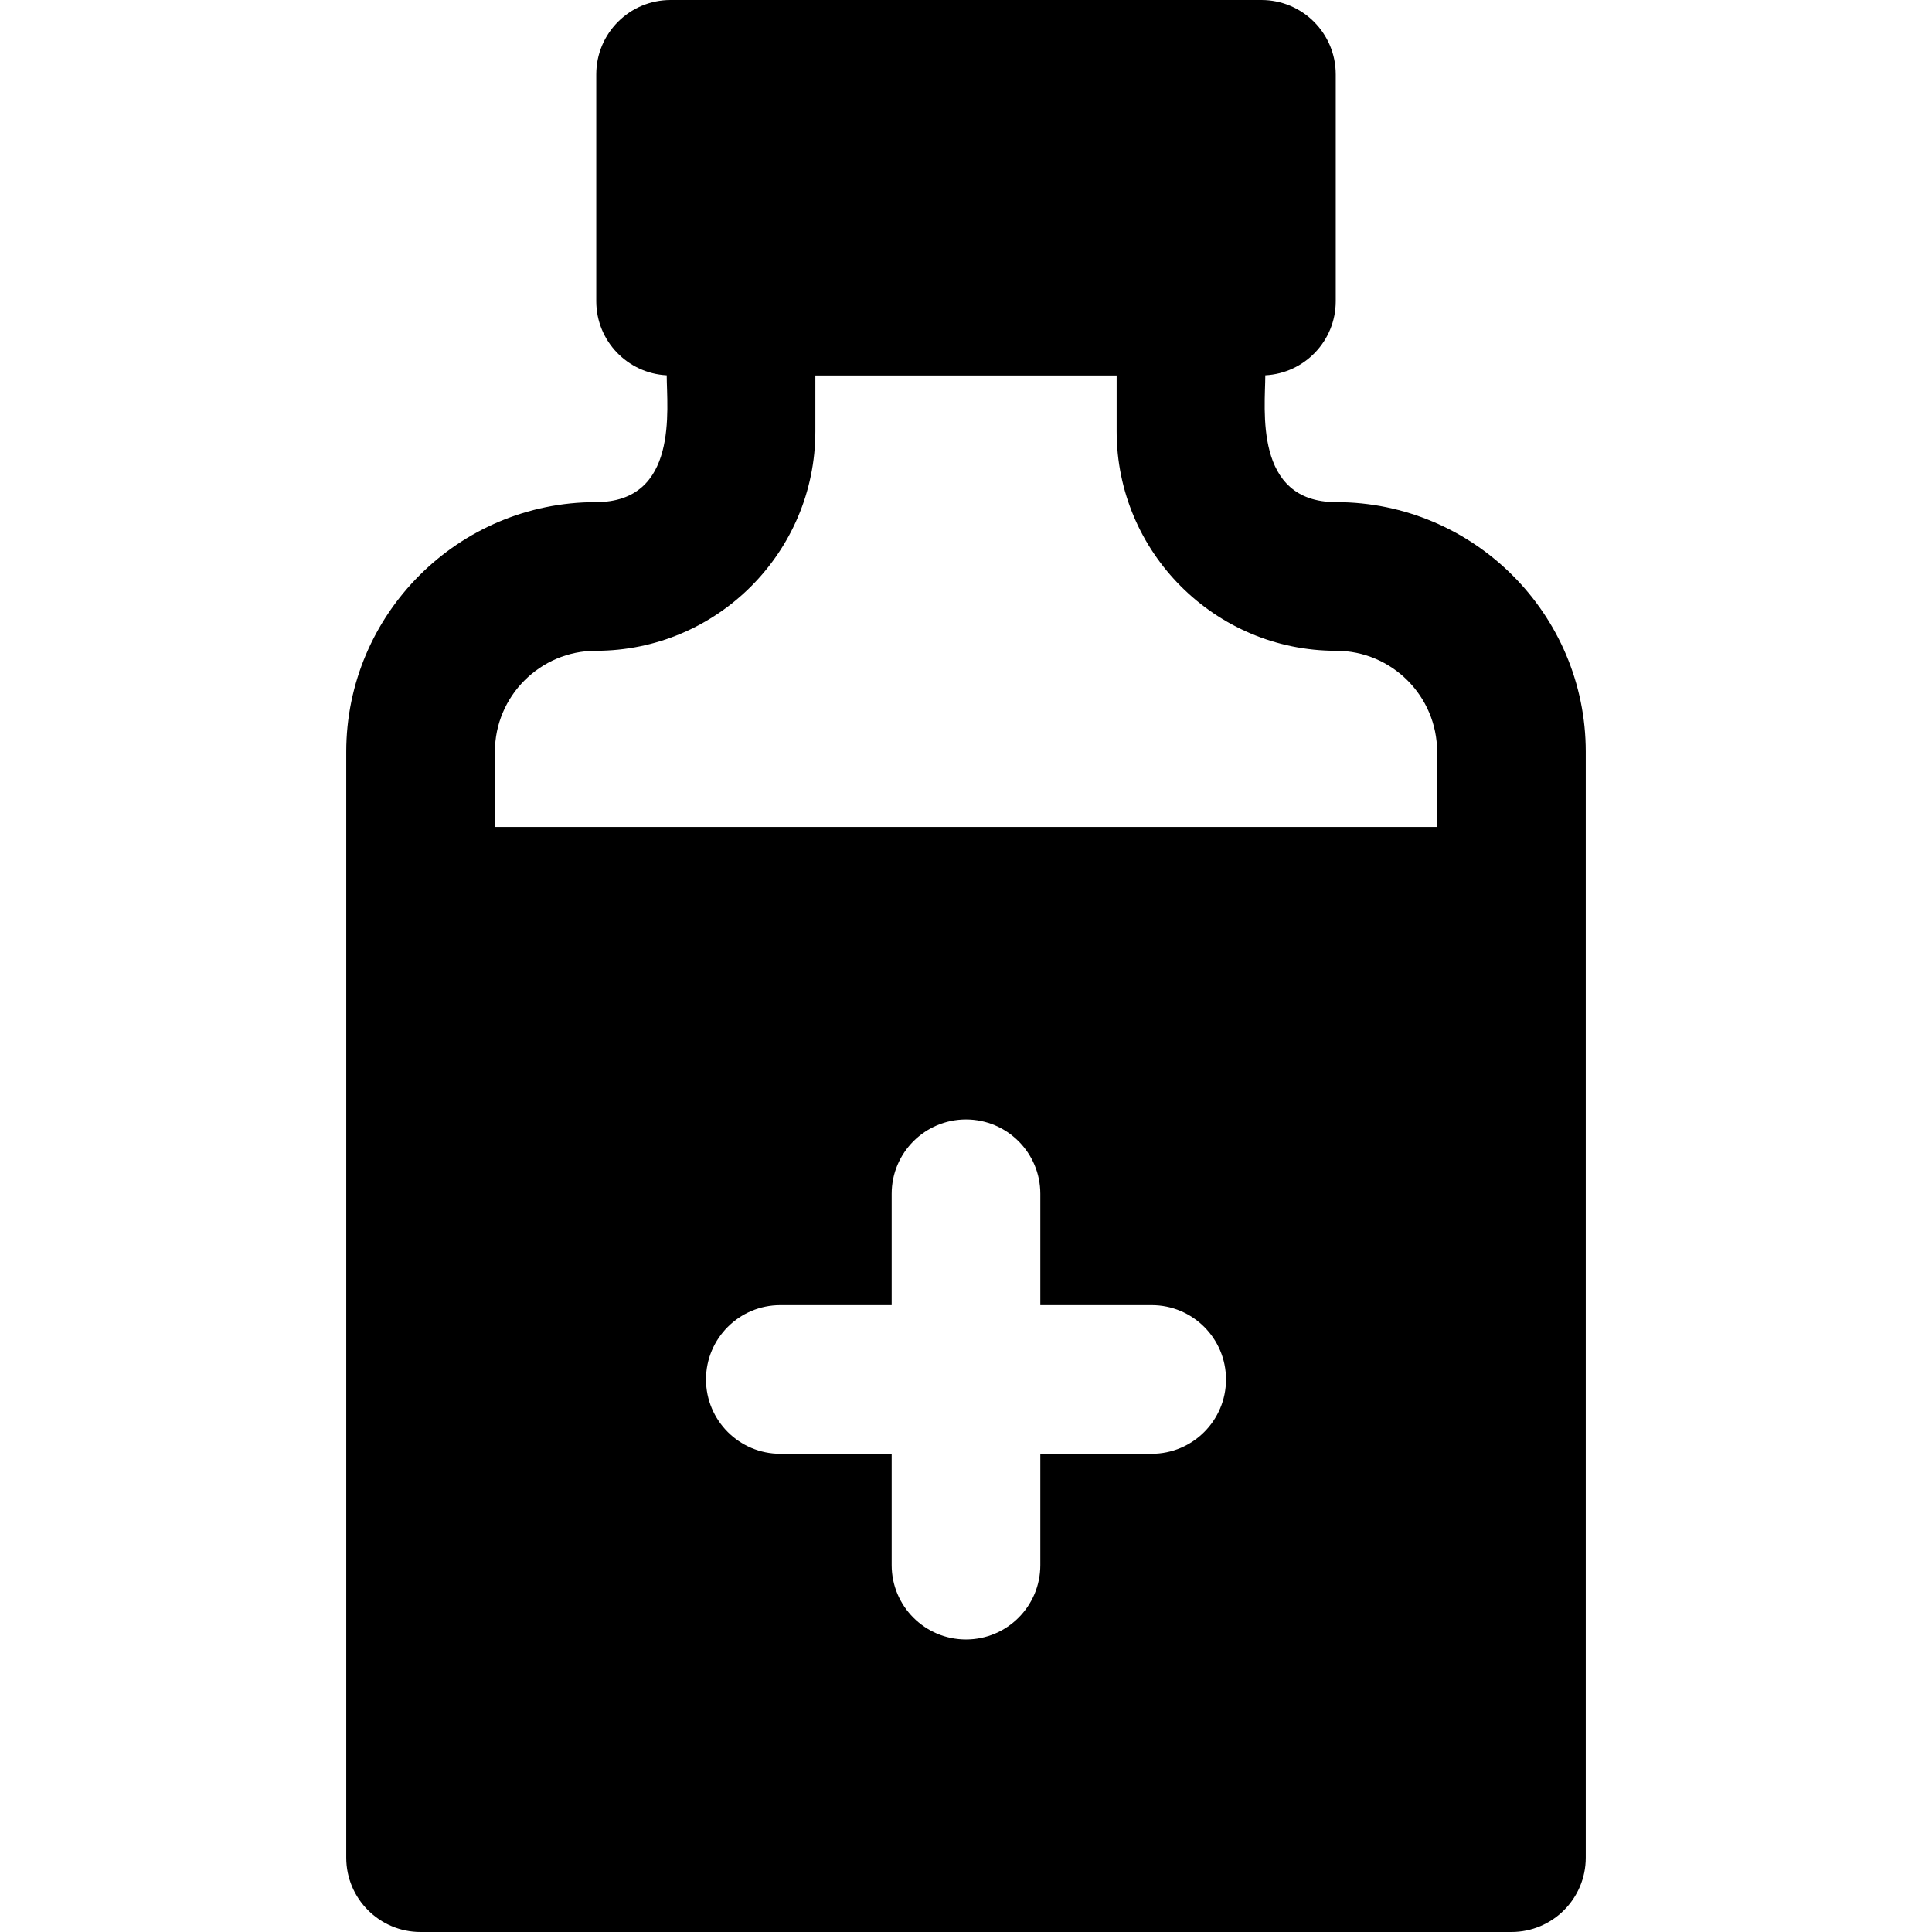<?xml version="1.0" encoding="iso-8859-1"?>
<!-- Generator: Adobe Illustrator 19.0.0, SVG Export Plug-In . SVG Version: 6.00 Build 0)  -->
<svg version="1.1" id="Layer_1" xmlns="http://www.w3.org/2000/svg" xmlns:xlink="http://www.w3.org/1999/xlink" x="0px" y="0px"
	 viewBox="0 0 512 512" style="enable-background:new 0 0 512 512;" xml:space="preserve">
<g>
	<g>
		<path d="M354.076,133.069c-21.954,0-18.762-24.851-18.762-33.61c10.398-0.537,18.67-9.113,18.67-19.643v-60.12
			C353.984,8.818,345.165,0,334.288,0H177.712c-10.877,0-19.696,8.818-19.696,19.696v60.12c0,10.532,8.272,19.108,18.67,19.643
			c0,8.815,3.27,33.61-18.762,33.61c-36.485,0-66.166,29.683-66.166,66.166v293.069c0,10.877,8.818,19.696,19.696,19.696h289.09
			c10.877,0,19.696-8.818,19.696-19.696V199.235h0.001C420.242,162.752,390.56,133.069,354.076,133.069z M305.206,385.27h-29.51
			v29.511c0,10.877-8.818,19.696-19.696,19.696c-10.877,0-19.696-8.818-19.696-19.696V385.27h-29.511
			c-10.877,0-19.696-8.818-19.696-19.696c0-10.877,8.818-19.696,19.696-19.696h29.511v-29.51c0-10.877,8.818-19.696,19.696-19.696
			c10.877,0,19.696,8.818,19.696,19.696v29.51h29.51c10.877,0,19.696,8.818,19.696,19.696
			C324.902,376.452,316.085,385.27,305.206,385.27z M380.85,219.152H131.151v-19.915c0-14.764,12.01-26.775,26.773-26.775
			c32.066,0,58.154-26.088,58.154-58.154V99.511h79.843v14.797c0,32.066,26.088,58.154,58.154,58.154
			c14.763,0,26.775,12.011,26.775,26.775V219.152z"/>
	</g>
</g>
<g>
</g>
<g>
</g>
<g>
</g>
<g>
</g>
<g>
</g>
<g>
</g>
<g>
</g>
<g>
</g>
<g>
</g>
<g>
</g>
<g>
</g>
<g>
</g>
<g>
</g>
<g>
</g>
<g>
</g>
</svg>

